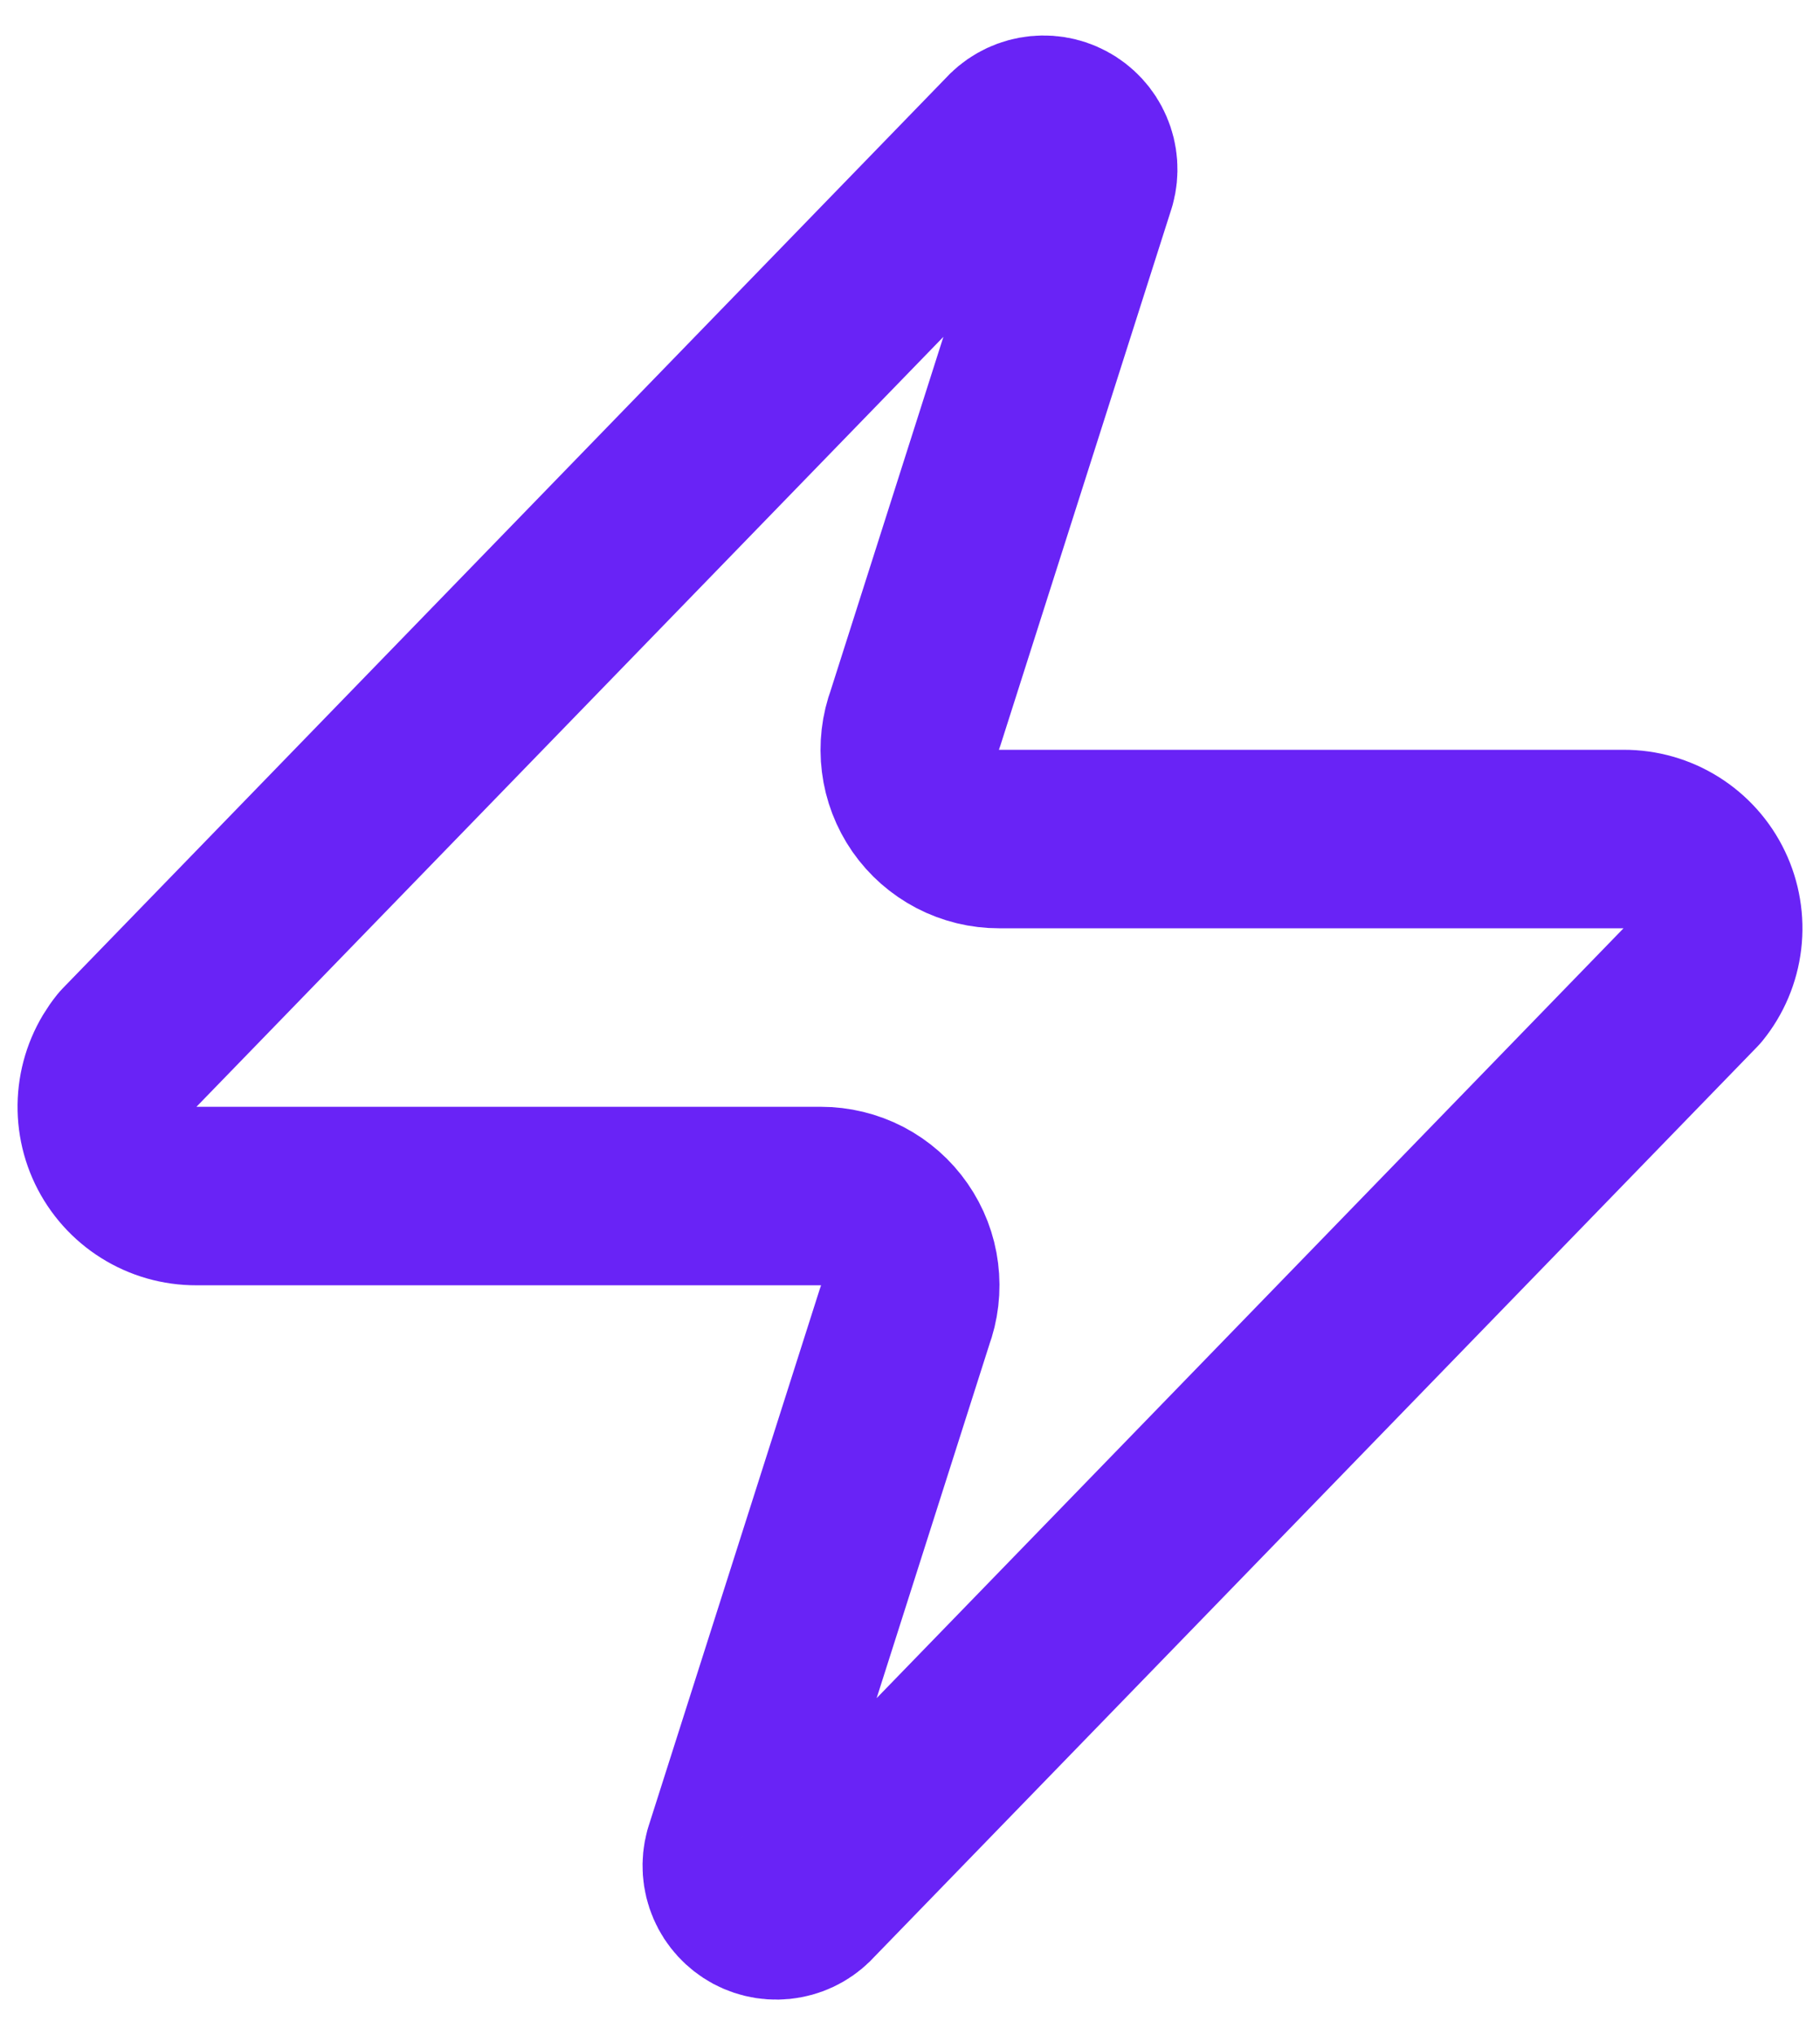 <svg width="34" height="38" viewBox="0 0 34 38" fill="none" xmlns="http://www.w3.org/2000/svg">
<path d="M3.666 22.333C3.351 22.334 3.042 22.246 2.775 22.078C2.508 21.911 2.294 21.671 2.157 21.386C2.021 21.102 1.969 20.784 2.006 20.471C2.043 20.158 2.168 19.862 2.366 19.617L18.866 2.617C18.99 2.474 19.159 2.377 19.345 2.343C19.531 2.309 19.723 2.338 19.889 2.428C20.056 2.517 20.188 2.66 20.262 2.834C20.337 3.007 20.35 3.201 20.3 3.383L17.1 13.417C17.006 13.669 16.974 13.941 17.008 14.209C17.041 14.476 17.139 14.731 17.293 14.953C17.447 15.174 17.653 15.354 17.892 15.479C18.131 15.603 18.397 15.668 18.666 15.667H30.333C30.648 15.666 30.958 15.754 31.225 15.922C31.492 16.09 31.706 16.329 31.842 16.614C31.978 16.898 32.031 17.216 31.994 17.529C31.957 17.842 31.832 18.139 31.633 18.383L15.133 35.383C15.009 35.526 14.841 35.623 14.655 35.657C14.469 35.692 14.277 35.662 14.11 35.573C13.944 35.483 13.812 35.34 13.738 35.167C13.663 34.993 13.65 34.799 13.7 34.617L16.9 24.583C16.994 24.331 17.026 24.059 16.992 23.792C16.959 23.524 16.86 23.269 16.706 23.048C16.552 22.826 16.347 22.646 16.108 22.521C15.868 22.397 15.603 22.333 15.333 22.333H3.666Z" stroke="#6923F6" stroke-width="3.333" stroke-linecap="round" stroke-linejoin="round"/>
</svg>
